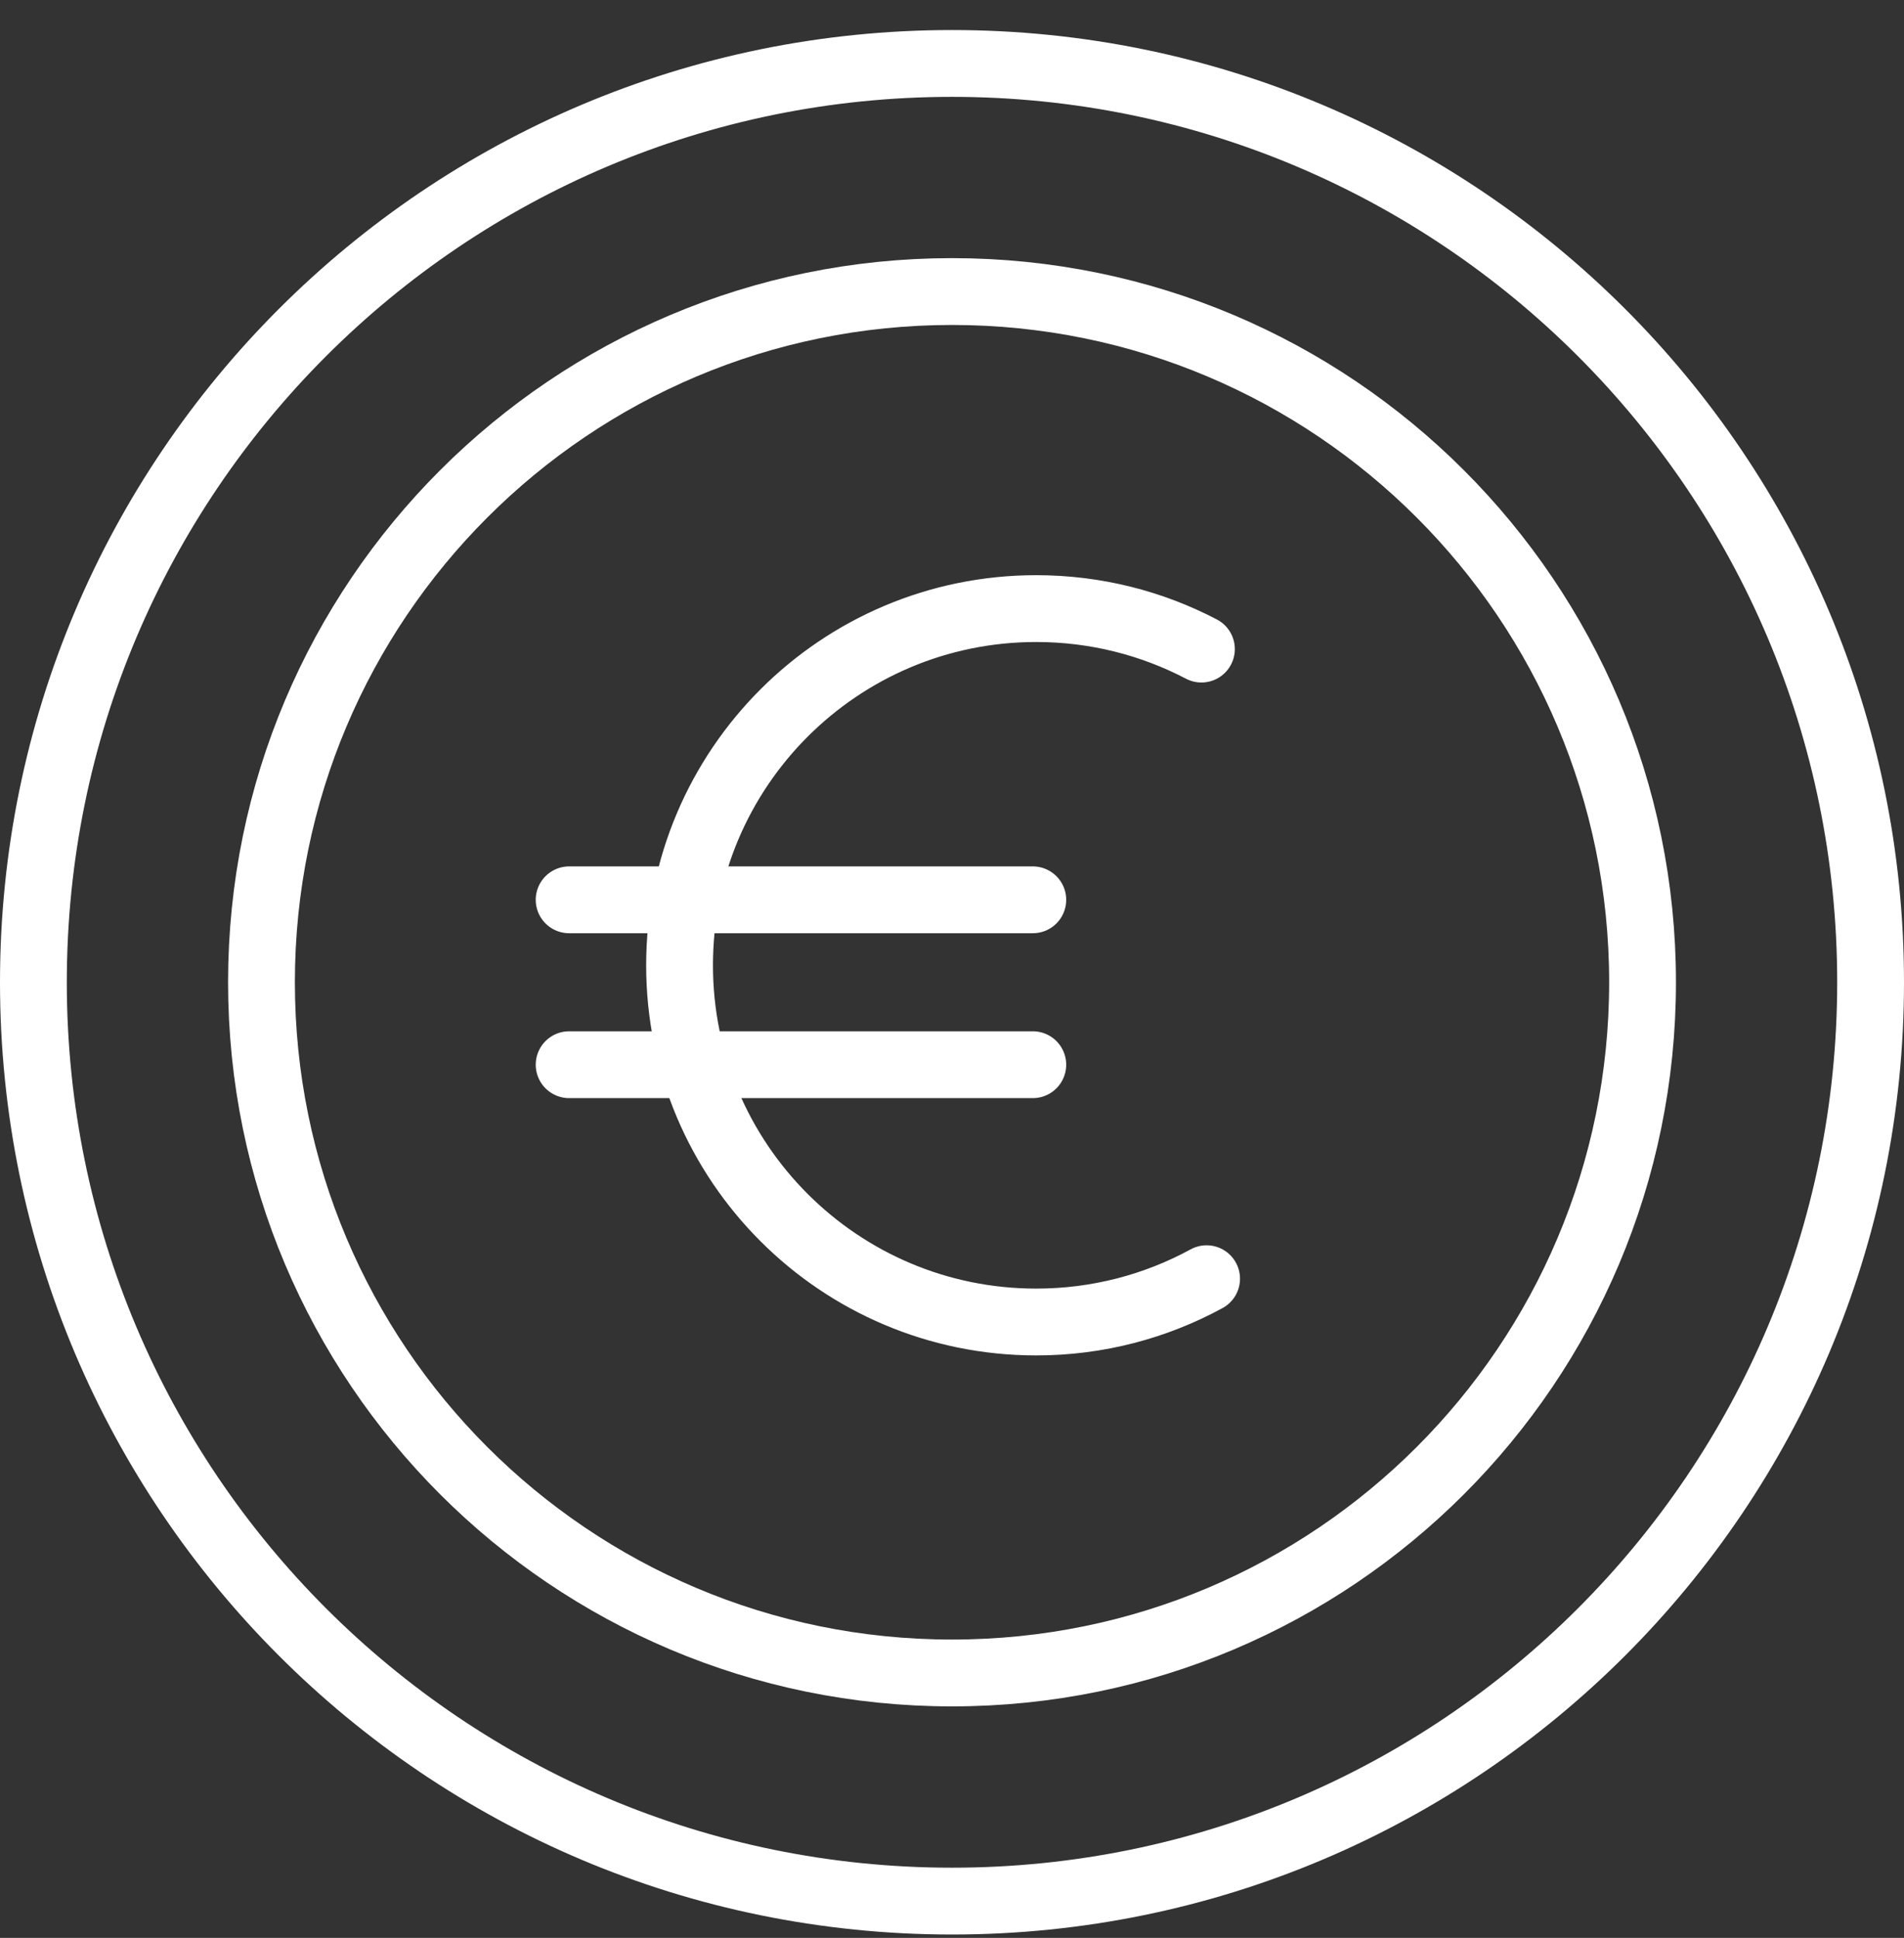 <svg width="57" height="58" viewBox="0 0 57 58" fill="none" xmlns="http://www.w3.org/2000/svg">
<rect x="0" y="0" width="57" height="58" fill="#333333" stroke="none"/>
<path d="M36.122 38.271C34.606 39.097 32.868 39.567 31.02 39.567C25.124 39.567 20.344 34.787 20.344 28.891C20.344 22.994 25.124 18.215 31.02 18.215C32.805 18.215 34.488 18.653 35.967 19.427" stroke="white" stroke-width="2" stroke-miterlimit="10" stroke-linecap="round" stroke-linejoin="round"/>
<path d="M56 29.399C56 44.587 43.688 56.899 28.5 56.899C13.312 56.899 1 44.587 1 29.399C1 14.211 13.312 1.899 28.5 1.899C43.688 1.899 56 14.211 56 29.399Z" stroke="white" stroke-width="2" stroke-miterlimit="10" stroke-linecap="round" stroke-linejoin="round"/>
<path d="M49.173 29.399C49.173 40.816 39.917 50.071 28.5 50.071C17.083 50.071 7.828 40.816 7.828 29.399C7.828 17.982 17.083 8.726 28.5 8.726C39.917 8.726 49.173 17.982 49.173 29.399Z" stroke="white" stroke-width="2" stroke-miterlimit="10" stroke-linecap="round" stroke-linejoin="round"/>
<path d="M17.038 26.931H30.919" stroke="white" stroke-width="2" stroke-miterlimit="10" stroke-linecap="round" stroke-linejoin="round"/>
<path d="M17.038 31.866H30.919" stroke="white" stroke-width="2" stroke-miterlimit="10" stroke-linecap="round" stroke-linejoin="round"/>
</svg>
